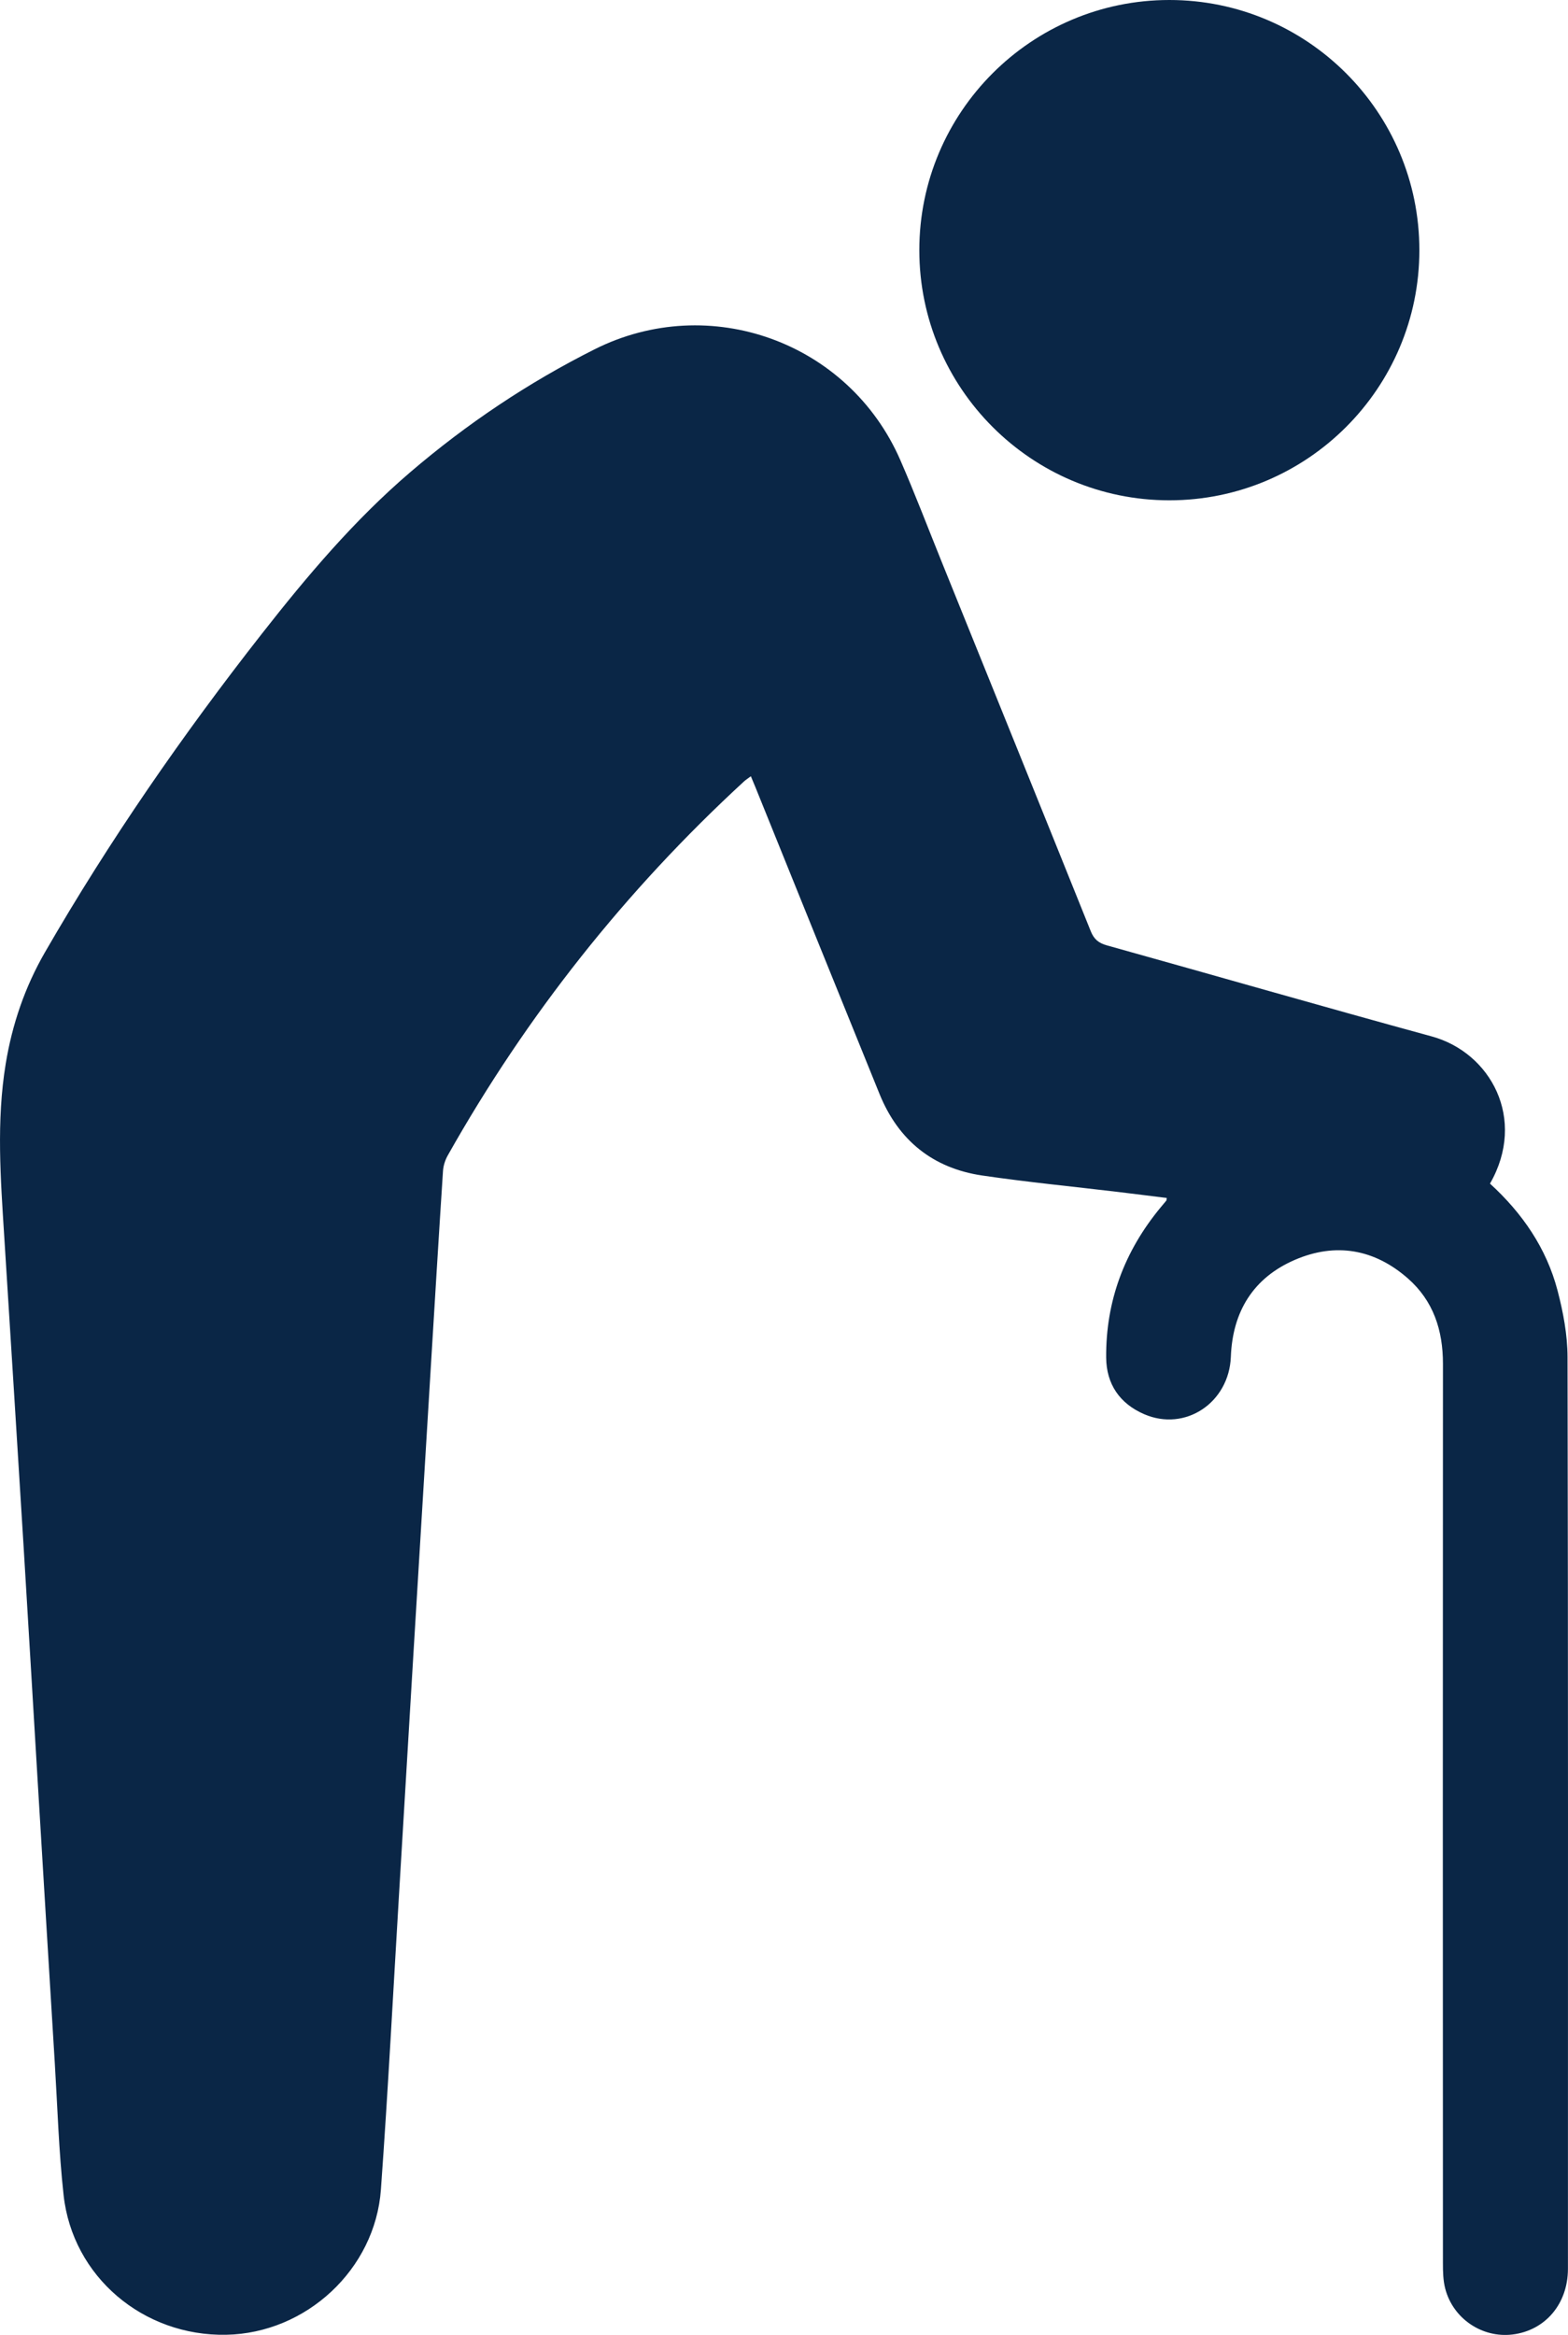 <?xml version="1.0" encoding="UTF-8"?>
<svg id="Layer_2" xmlns="http://www.w3.org/2000/svg" viewBox="0 0 258.673 385">
  <defs>
    <style>
      .cls-1 {
        fill: #0a2646;
      }
    </style>
  </defs>
  <g id="Layer_1-2" data-name="Layer_1">
    <g>
      <path class="cls-1" d="M245.803,195.161c5.355,4.891,9.315,10.654,11.142,17.616.936,3.569,1.643,7.321,1.651,10.992.106,50.107.076,100.215.067,150.322-.001,5.782-3.739,10.172-9.137,10.834-5.003.614-9.814-2.599-11.107-7.563-.348-1.335-.379-2.78-.379-4.175-.018-49.435-.029-98.871.004-148.306.004-5.547-1.579-10.399-5.795-14.095-5.517-4.839-11.898-5.944-18.602-3.068-6.876,2.949-10.311,8.533-10.593,15.991-.286,7.564-7.514,12.419-14.318,9.463-4.01-1.742-6.215-4.938-6.25-9.319-.075-9.343,3.038-17.585,8.987-24.771.311-.375.628-.745.936-1.123.034-.041.024-.118.076-.428-2.695-.334-5.384-.678-8.075-1-7.457-.892-14.939-1.612-22.367-2.705-8.144-1.198-13.837-5.793-16.944-13.437-6.845-16.84-13.643-33.699-20.461-50.55-.227-.56-.464-1.116-.768-1.845-.443.334-.828.575-1.156.877-19.524,17.98-35.818,38.522-48.848,61.645-.431.765-.729,1.694-.785,2.566-.722,11.095-1.392,22.193-2.068,33.291-.944,15.488-1.886,30.977-2.82,46.465-.783,12.989-1.551,25.979-2.333,38.968-.987,16.404-1.838,32.818-3.019,49.207-.952,13.204-12.346,23.703-25.511,23.958-13.697.266-25.36-9.577-26.839-23.03-.794-7.218-1.005-14.5-1.451-21.755-.944-15.366-1.874-30.733-2.801-46.099-.784-12.989-1.539-25.979-2.338-38.967-1.05-17.073-2.124-34.144-3.2-51.215-.6-9.514-1.321-19.023.244-28.521,1.072-6.511,3.169-12.643,6.472-18.366,10.613-18.389,22.661-35.785,35.76-52.492,7.485-9.547,15.261-18.761,24.506-26.668,9.328-7.978,19.445-14.761,30.414-20.264,18.953-9.508,41.927-1.219,50.425,18.261,2.414,5.534,4.563,11.183,6.827,16.781,8.21,20.302,16.429,40.601,24.597,60.92.535,1.33,1.306,1.947,2.669,2.327,17.862,4.978,35.68,10.118,53.567,15.005,9.706,2.652,15.742,13.599,9.624,24.272Z"/>
      <path class="cls-1" d="M192.912,82.494c-22.752.003-41.25-18.491-41.252-41.243C151.659,18.49,170.141.004,192.901,0c22.766-.004,41.249,18.473,41.253,41.239.004,22.761-18.481,41.252-41.241,41.255Z"/>
    </g>
  </g>
</svg>